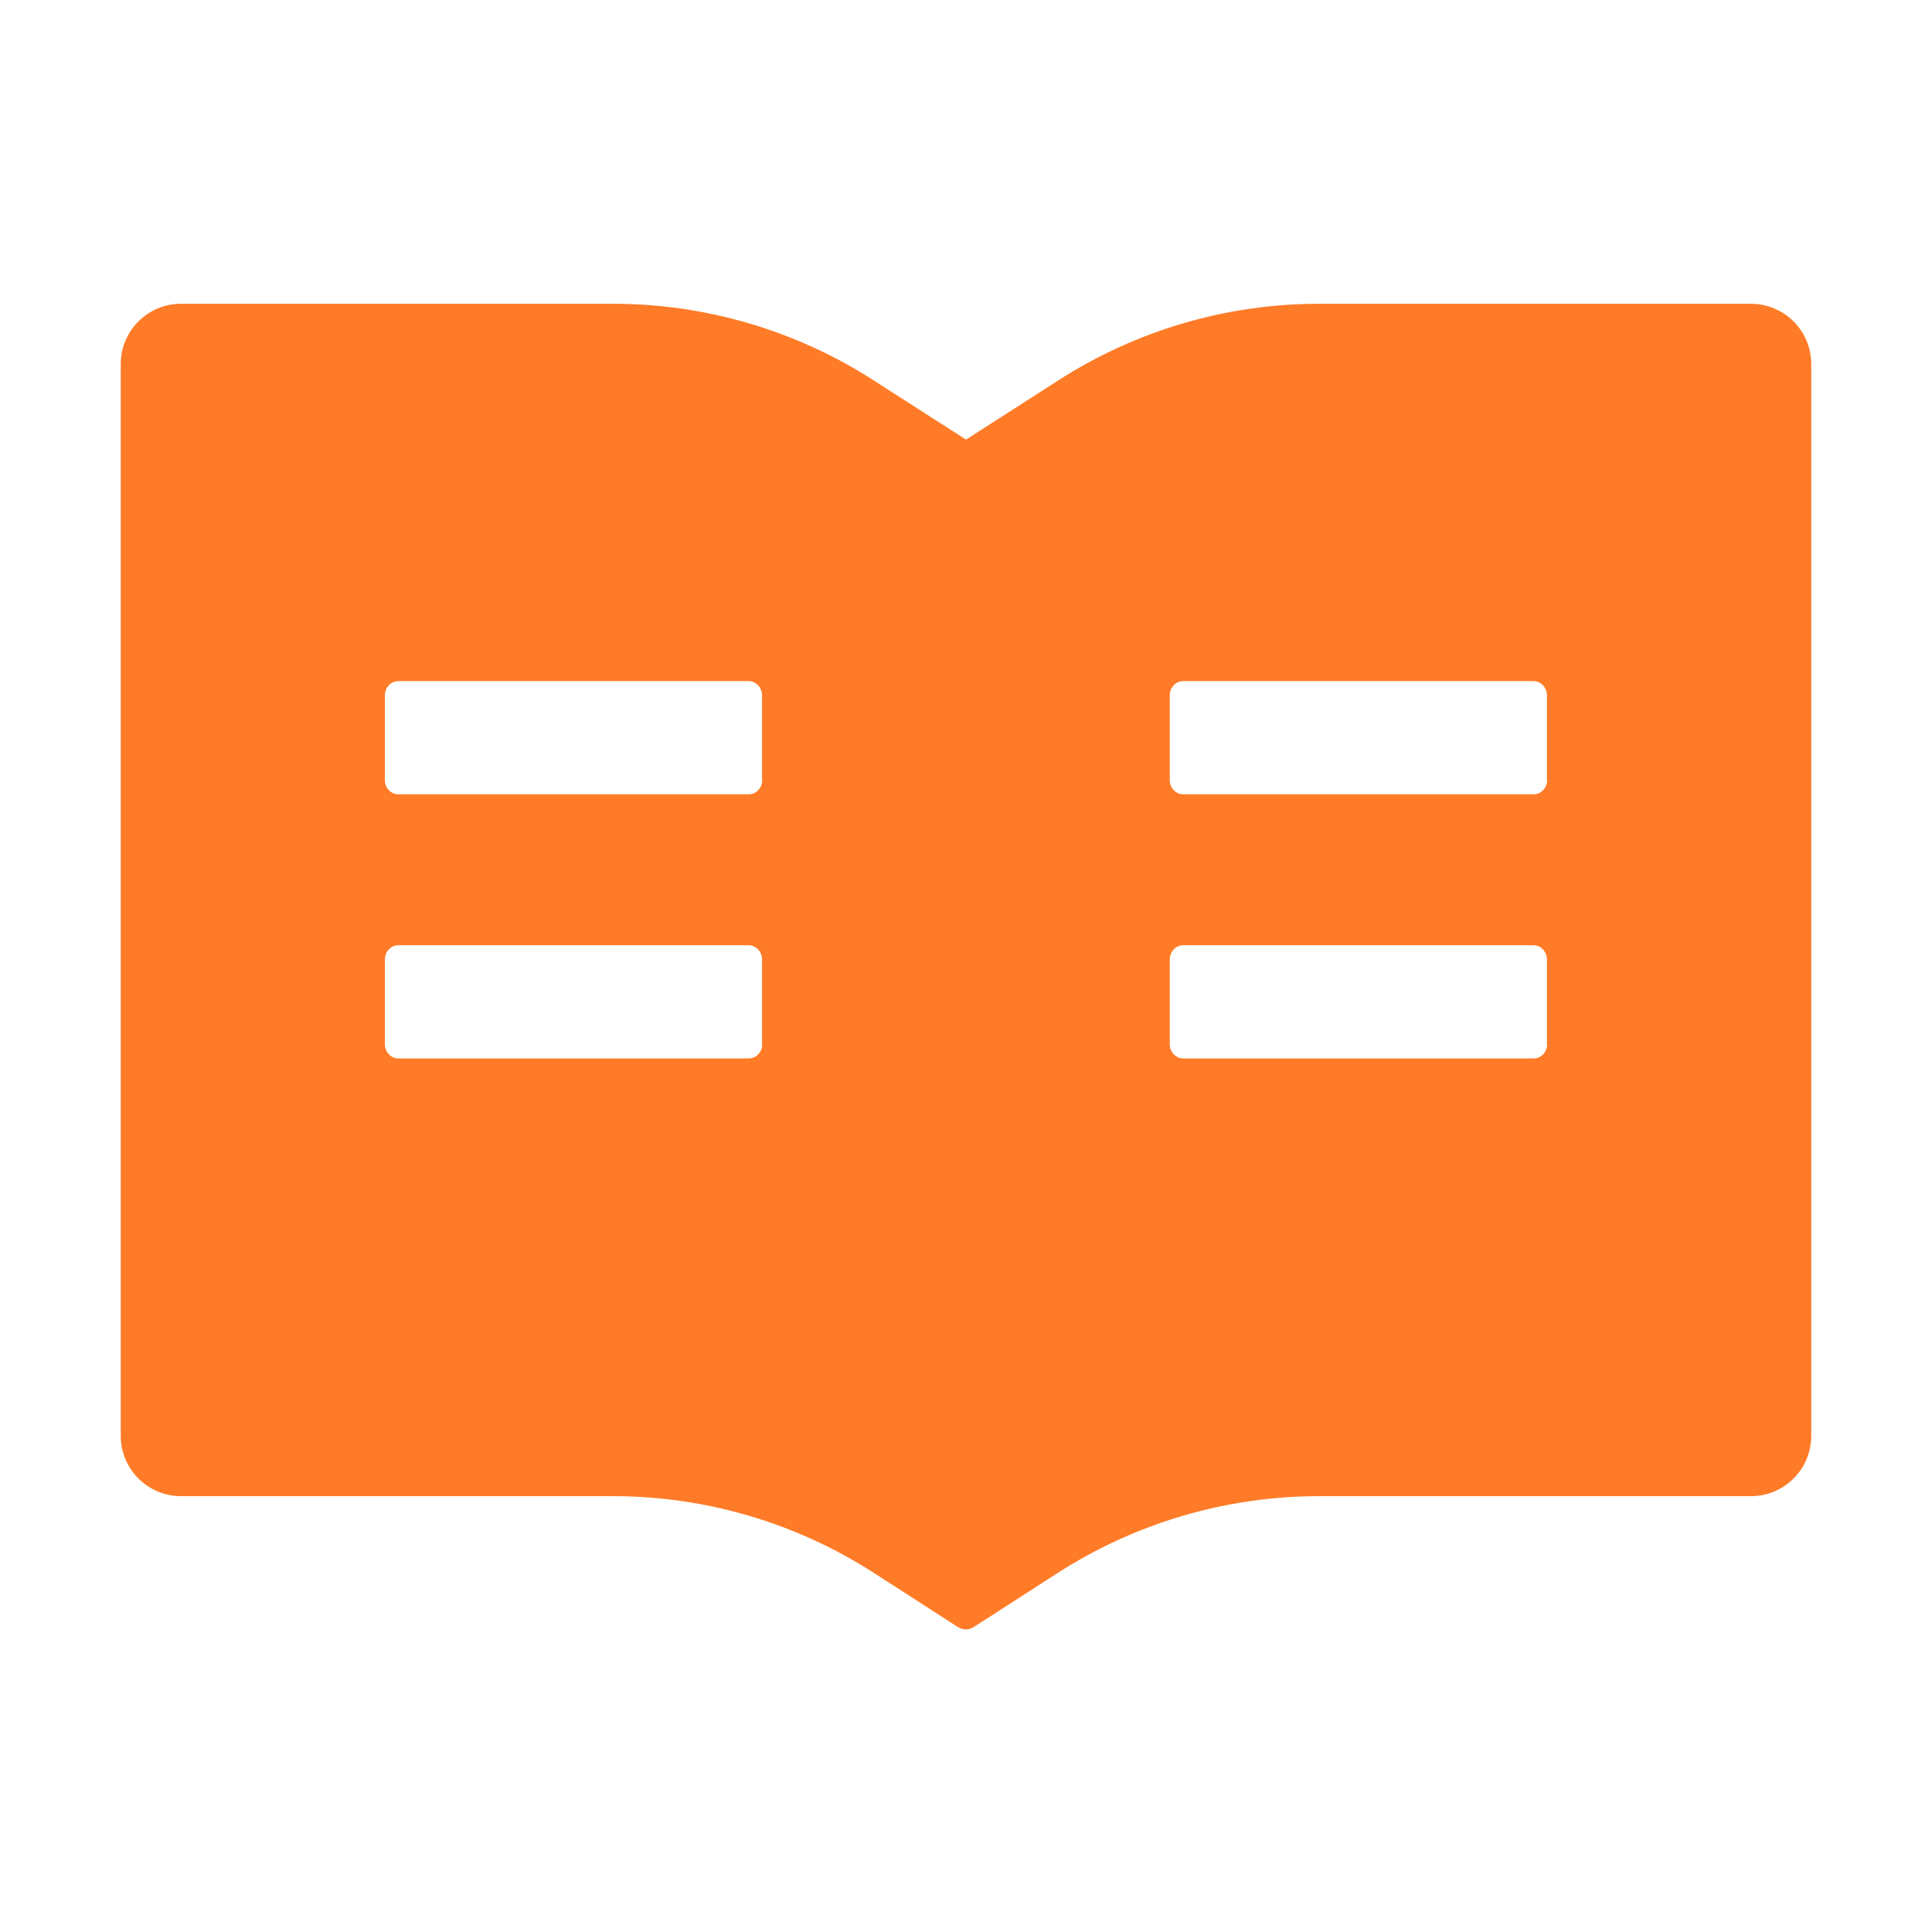 <?xml version="1.0" encoding="UTF-8"?> <svg xmlns="http://www.w3.org/2000/svg" width="100" height="100" viewBox="0 0 100 100" fill="none"><path d="M90.625 15.723H68.281C63.486 15.723 58.799 17.1 54.766 19.697L50 22.754L45.234 19.697C41.205 17.1 36.513 15.72 31.719 15.723H9.375C7.646 15.723 6.25 17.119 6.25 18.848V74.316C6.25 76.045 7.646 77.441 9.375 77.441H31.719C36.514 77.441 41.201 78.818 45.234 81.416L49.57 84.209C49.697 84.287 49.844 84.336 49.99 84.336C50.137 84.336 50.283 84.297 50.41 84.209L54.746 81.416C58.789 78.818 63.486 77.441 68.281 77.441H90.625C92.353 77.441 93.75 76.045 93.75 74.316V18.848C93.75 17.119 92.353 15.723 90.625 15.723ZM39.453 54.053C39.453 54.453 39.141 54.785 38.76 54.785H20.615C20.234 54.785 19.922 54.453 19.922 54.053V49.658C19.922 49.258 20.234 48.926 20.615 48.926H38.75C39.131 48.926 39.443 49.258 39.443 49.658V54.053H39.453ZM39.453 40.381C39.453 40.781 39.141 41.113 38.76 41.113H20.615C20.234 41.113 19.922 40.781 19.922 40.381V35.986C19.922 35.586 20.234 35.254 20.615 35.254H38.75C39.131 35.254 39.443 35.586 39.443 35.986V40.381H39.453ZM80.078 54.053C80.078 54.453 79.766 54.785 79.385 54.785H61.24C60.859 54.785 60.547 54.453 60.547 54.053V49.658C60.547 49.258 60.859 48.926 61.24 48.926H79.375C79.756 48.926 80.068 49.258 80.068 49.658V54.053H80.078ZM80.078 40.381C80.078 40.781 79.766 41.113 79.385 41.113H61.24C60.859 41.113 60.547 40.781 60.547 40.381V35.986C60.547 35.586 60.859 35.254 61.24 35.254H79.375C79.756 35.254 80.068 35.586 80.068 35.986V40.381H80.078Z" fill="#FF7B27"></path></svg> 
